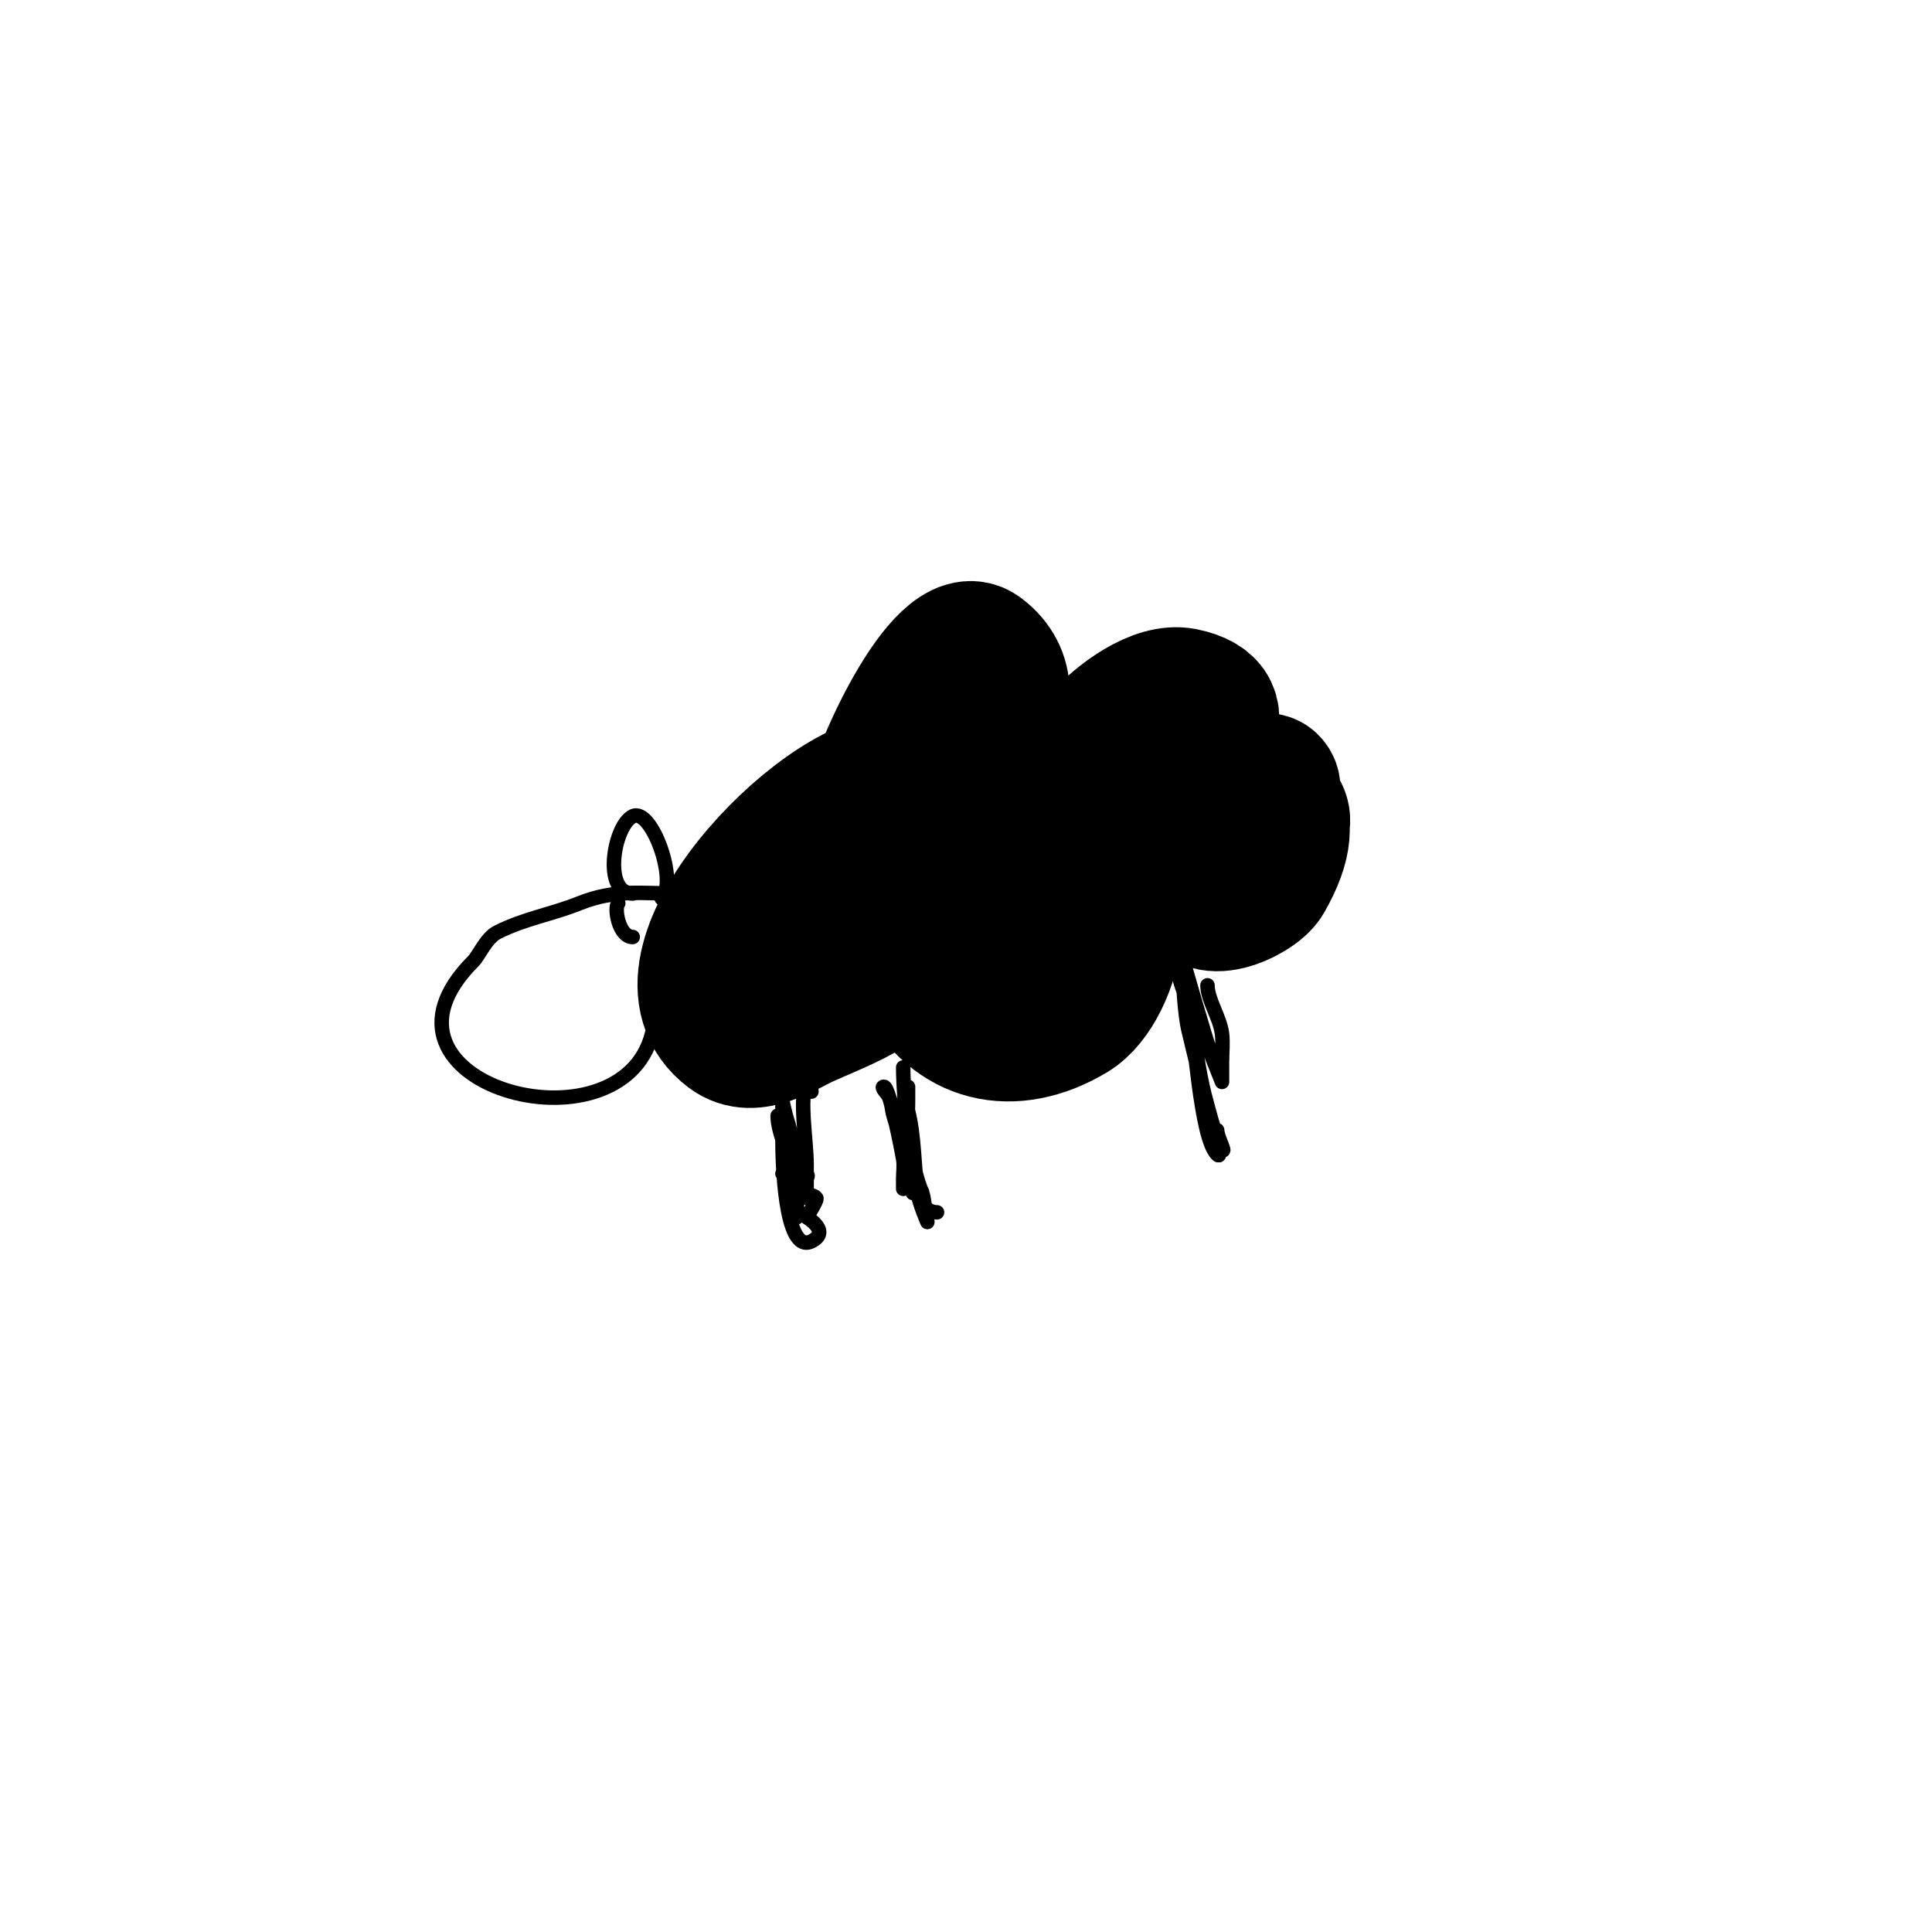 <svg viewBox='0 0 400 400' version='1.1' xmlns='http://www.w3.org/2000/svg' xmlns:xlink='http://www.w3.org/1999/xlink'><g fill='none' stroke='#000000' stroke-width='28' stroke-linecap='round' stroke-linejoin='round'><path d='M185,162c-14.808,0 -52.532,38.101 -34,52c4.991,3.743 11.605,-1.047 16,-3c10.982,-4.881 20.677,-7.772 22,-21c0.333,-3.33 1.688,-9.623 0,-13c-2.484,-4.968 -9.208,-2.792 -12,0c-5.408,5.408 -13.419,19.451 -10,28c0.769,1.922 7.464,1.384 9,1c7.101,-1.775 18.356,-9.623 22,-16c0.985,-1.725 4.725,-12.819 0,-14c-10.998,-2.749 -8,4.299 -8,13c0,4.36 -1.025,8.949 1,13c6.257,12.515 18.605,15.437 31,8c9.112,-5.467 14.499,-30.583 0,-33c-9.125,-1.521 -20.986,16.503 -11,19c14.99,3.748 13.363,-18.689 6,-25c-4.827,-4.137 -10.379,-1.081 -15,2c-0.517,0.345 -3.243,7 -2,7c6.629,0 12.658,-19.342 7,-25c-11.665,-11.665 -24.91,16.363 -14,20c9.868,3.289 21.715,-19.428 16,-28c-6.049,-9.073 -16.069,2.138 -19,8c-0.35,0.7 -2.569,8 0,8c8.872,0 25.488,-18.634 13,-28c-7.734,-5.8 -22,26.336 -22,31c0,5.974 10.631,8.546 15,8c8.587,-1.073 22.107,-5.092 29,-11c6.653,-5.703 11.749,-10.583 1,-7'/><path d='M226,156c5.667,3 10.886,7.069 17,9c1.146,0.362 1.231,-2.077 2,-3c0.953,-1.143 7.663,-6.169 4,-8c-7.047,-3.523 -17.655,8.528 -20,14c-0.648,1.513 -2.212,7.929 1,9c6.838,2.279 21.295,-15.057 18,-20c-1.85,-2.775 -4.904,0.721 -6,2c-4.048,4.723 -11.165,11.058 -7,18c5.313,8.855 20.136,-5.78 24,-9c0.679,-0.566 6.198,-3.802 4,-6c-3.2,-3.2 -22.091,15.909 -18,20c2.428,2.428 24.236,-6.939 20,-14c-5.564,-9.273 -17,10.025 -17,15c0,7.89 11.967,2.558 14,-1c8.583,-15.021 -0.6,-17.6 -8,-25c-1.924,-1.924 -3.43,-5.715 -6,-7c-2.901,-1.45 -7,2.201 -7,5c0,0.745 1.333,0.667 2,1c2.83,1.415 14.927,-9.415 2,-12c-11.073,-2.215 -30.595,22.298 -16,15'/></g>
<g fill='none' stroke='#000000' stroke-width='3' stroke-linecap='round' stroke-linejoin='round'><path d='M140,185c-6.951,0 -12.655,-0.938 -20,2c-5.911,2.365 -11.232,3.116 -17,6c-2.351,1.175 -3.84,4.84 -5,6c-25.365,25.365 30.57,40.721 37,15'/><path d='M131,185c-6.282,0 -3.967,-14.017 0,-16c3.862,-1.931 9.463,13.537 6,17'/><path d='M131,194c-2.908,0 -3.91,-6.09 -3,-7'/><path d='M161,231c0,3.913 3,8.861 3,13c0,2.588 0.08,8.92 1,8c0.236,-0.236 0,-0.667 0,-1c0,-0.333 0,-0.667 0,-1c0,-5.054 -0.385,-13.156 -2,-18c-0.435,-1.304 -1,-4 -1,-4c0,0 0,7.852 0,8c0,3.954 0.348,23.826 6,21c4.116,-2.058 -1,-5 -1,-5c0,0 2.37,-3.63 2,-4c-1.186,-1.186 -3.318,-0.159 -5,-1c-1.694,-0.847 4.392,-2.608 3,-4c-0.144,-0.144 -5,0 -5,0l5,5c0,0 0,-6.692 0,-7c0,-4.673 -1.605,-13.79 0,-17c0.005,-0.009 -2.001,-7 -1,-7c0.724,0 2,7.9 2,9'/><path d='M187,221c0,6.285 1.445,20.889 4,26c0.105,0.209 1,6 1,6c0,0 -1.702,-3.913 -2,-6c-0.805,-5.636 -0.624,-11.496 -2,-17c-0.404,-1.617 0,-5 0,-5c0,0 0,2 0,3c0,6.079 -1,11.751 -1,18c0,0.667 0,-1.333 0,-2c0,-1.333 0.219,-2.685 0,-4c-0.187,-1.12 -2.821,-15 -4,-15c-0.745,0 0.667,1.333 1,2c0.615,1.229 0.622,2.679 1,4c1.221,4.274 2.94,8.762 4,13c0.243,0.97 0,3 0,3l0,-11c0,0 0,2 0,3c0,3.495 0.421,12 5,12'/><path d='M250,204c0,3.001 2.578,6.625 3,10c0.248,1.985 0,4 0,6c0,1.333 0,4 0,4c0,0 -1.945,-4.854 -2,-5c-1.366,-3.642 -6,-20 -6,-20c0,0 -0.851,-0.298 -1,0c-0.928,1.855 1.589,7.357 2,9c1.405,5.619 2.383,27.383 6,31c1.202,1.202 -0.696,-3.328 -1,-5c-0.55,-3.024 -1.333,-6 -2,-9c-1.32,-5.938 -1.912,-12.015 -3,-18c-0.189,-1.037 -1,-3 -1,-3c0,0 0.321,6.059 1,9c0.321,1.393 5.54,23.54 7,25c0.972,0.972 -1,-2.626 -1,-4'/></g>
</svg>